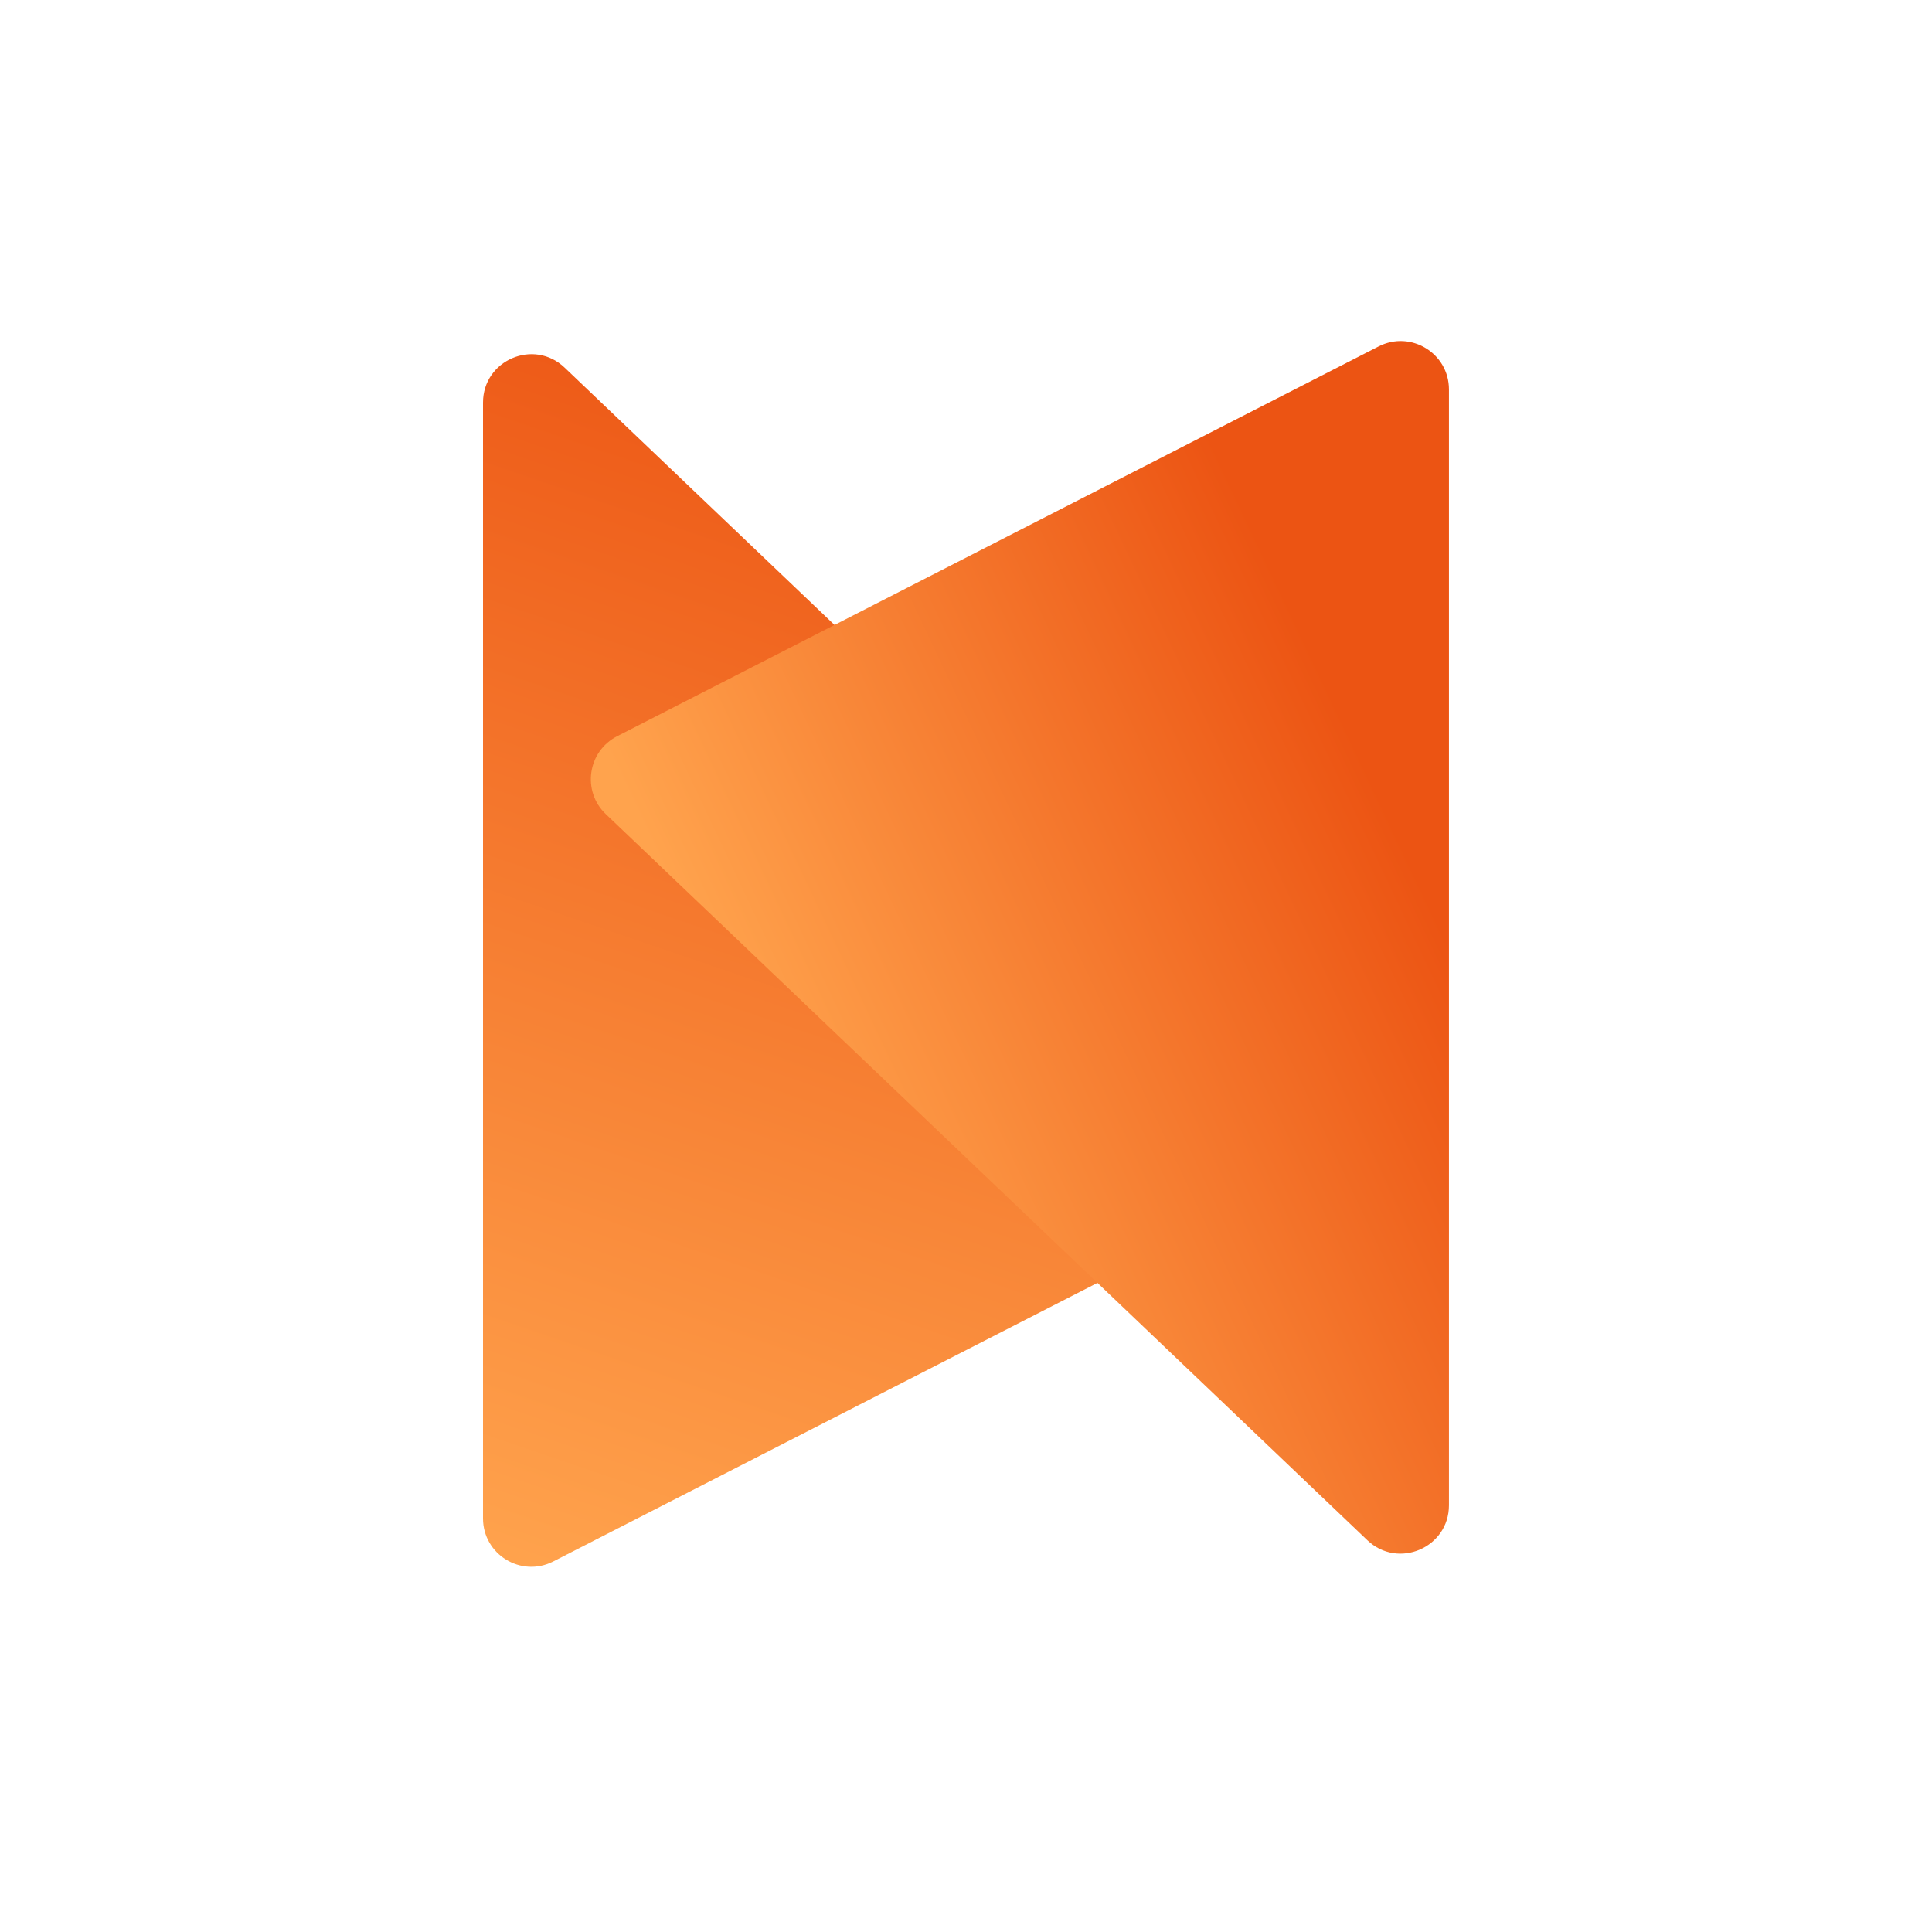 <svg width="48" height="48" viewBox="0 0 48 48" fill="none" xmlns="http://www.w3.org/2000/svg">
<path d="M12 37.725V10.002C12 8.947 13.264 8.405 14.028 9.134L32.948 27.173C33.546 27.743 33.402 28.733 32.667 29.109L13.747 38.793C12.948 39.202 12 38.622 12 37.725Z" fill="url(#paint0_linear_19_2261)"/>
<path d="M35.999 9.675V37.398C35.999 38.453 34.735 38.995 33.971 38.266L15.051 20.227C14.453 19.657 14.597 18.667 15.333 18.291L34.252 8.607C35.051 8.198 35.999 8.778 35.999 9.675Z" fill="url(#paint1_linear_19_2261)"/>
<path d="M178.188 27.333H181.862C181.764 28.634 181.403 29.787 180.78 30.794C180.156 31.791 179.288 32.575 178.174 33.145C177.061 33.715 175.712 34 174.126 34C172.906 34 171.806 33.786 170.826 33.359C169.856 32.922 169.023 32.303 168.328 31.502C167.642 30.691 167.117 29.72 166.752 28.589C166.386 27.449 166.204 26.171 166.204 24.755V23.272C166.204 21.856 166.391 20.578 166.765 19.438C167.139 18.297 167.673 17.327 168.368 16.525C169.072 15.714 169.914 15.091 170.893 14.655C171.882 14.218 172.986 14 174.207 14C175.792 14 177.132 14.294 178.228 14.882C179.323 15.461 180.174 16.258 180.78 17.273C181.385 18.289 181.751 19.455 181.875 20.773H178.201C178.13 19.954 177.952 19.259 177.667 18.689C177.391 18.119 176.972 17.687 176.411 17.393C175.859 17.091 175.124 16.939 174.207 16.939C173.494 16.939 172.866 17.073 172.323 17.34C171.788 17.607 171.343 18.008 170.987 18.542C170.631 19.068 170.363 19.727 170.185 20.52C170.007 21.303 169.918 22.212 169.918 23.245V24.755C169.918 25.744 169.998 26.63 170.158 27.413C170.319 28.197 170.568 28.861 170.907 29.404C171.245 29.948 171.681 30.362 172.216 30.647C172.75 30.932 173.387 31.074 174.126 31.074C175.026 31.074 175.756 30.932 176.317 30.647C176.887 30.362 177.319 29.943 177.613 29.391C177.916 28.839 178.108 28.153 178.188 27.333Z" fill="black"/>
<defs>
<linearGradient id="paint0_linear_19_2261" x1="22.8" y1="9" x2="12.566" y2="38.988" gradientUnits="userSpaceOnUse">
<stop stop-color="#EC5413"/>
<stop offset="1" stop-color="#FFA34D"/>
</linearGradient>
<linearGradient id="paint1_linear_19_2261" x1="15.599" y1="19.8" x2="30.895" y2="12.582" gradientUnits="userSpaceOnUse">
<stop stop-color="#FFA34D"/>
<stop offset="1" stop-color="#EC5413"/>
</linearGradient>
</defs>
</svg>
